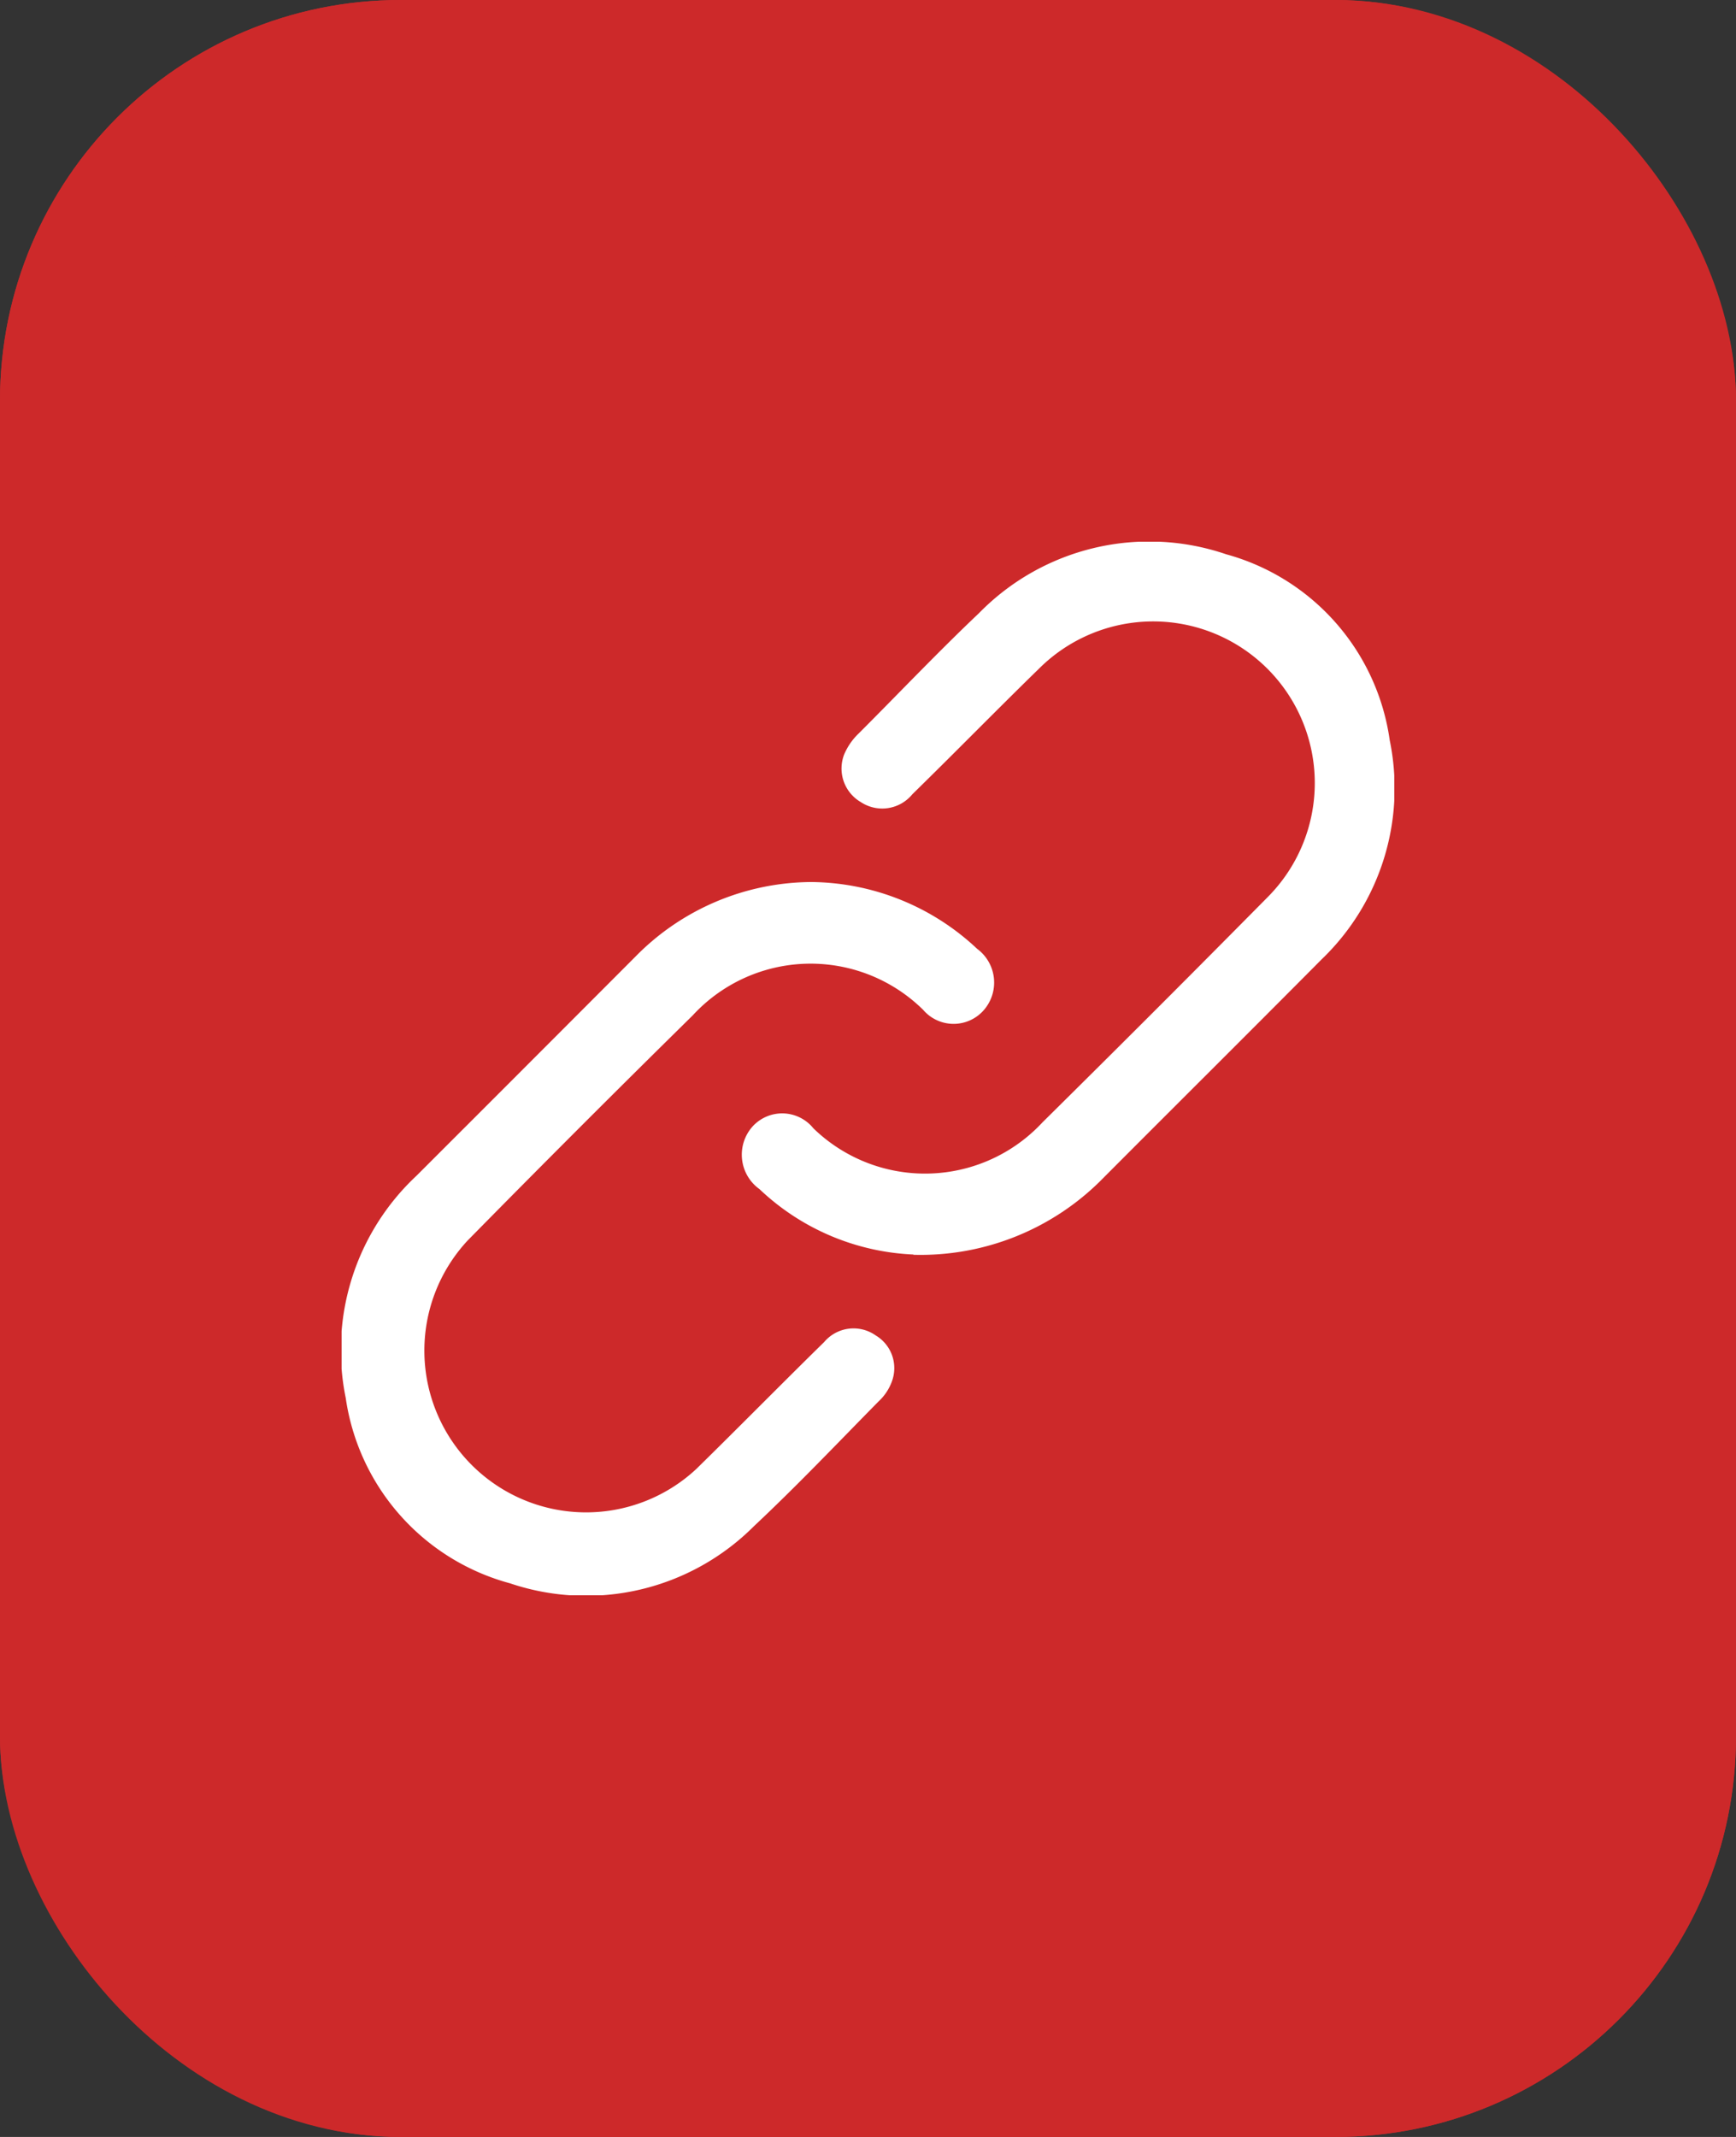 <svg xmlns="http://www.w3.org/2000/svg" xmlns:xlink="http://www.w3.org/1999/xlink" width="13" height="16" viewBox="0 0 13 16">
  <rect x="0" y="0" width="13" height="16" fill="#333333" stroke="none"/>
  <defs>
    <clipPath id="clip-path">
      <rect id="Rectángulo_949" data-name="Rectángulo 949" width="7.883" height="7.888" fill="#fff"/>
    </clipPath>
  </defs>
  <g id="Grupo_1871" data-name="Grupo 1871" transform="translate(-568 -448)">
    <g id="Rectángulo_856" data-name="Rectángulo 856" transform="translate(568 448)" fill="#cd292a" stroke="#cd292a" stroke-width="1">
      <rect width="13" height="16" rx="3" stroke="none"/>
      <rect x="0.5" y="0.5" width="12" height="15" rx="2.5" fill="none"/>
    </g>
    <g id="Grupo_1872" data-name="Grupo 1872" transform="translate(570.558 452.056)">
      <g id="Grupo_1872-2" data-name="Grupo 1872" clip-path="url(#clip-path)">
        <path id="Trazado_508" data-name="Trazado 508" d="M102.143,0a1.834,1.834,0,0,1,1.244.5.314.314,0,0,1,.052.457.3.3,0,0,1-.456,0A1.2,1.2,0,0,0,101.256,1q-.849.835-1.684,1.684a1.211,1.211,0,0,0,1.712,1.711c.321-.315.637-.636.958-.951a.288.288,0,0,1,.386-.049.285.285,0,0,1,.121.344.381.381,0,0,1-.1.15c-.309.314-.612.633-.933.934a1.777,1.777,0,0,1-1.826.428,1.687,1.687,0,0,1-1.231-1.388A1.786,1.786,0,0,1,99.188,2.2q.821-.82,1.641-1.642A1.858,1.858,0,0,1,102.143,0" transform="translate(-98.628 2.548)" fill="#fff"/>
        <path id="Trazado_509" data-name="Trazado 509" d="M1.286,89.3a1.785,1.785,0,0,1-1.153-.49.317.317,0,0,1-.052-.468.3.3,0,0,1,.456.013,1.2,1.2,0,0,0,1.716-.045q.847-.837,1.684-1.684a1.21,1.21,0,0,0-1.711-1.712c-.319.311-.63.629-.948.94a.291.291,0,0,1-.385.059.291.291,0,0,1-.126-.356.471.471,0,0,1,.11-.159c.3-.3.593-.609.9-.9a1.783,1.783,0,0,1,1.851-.441,1.688,1.688,0,0,1,1.225,1.393,1.776,1.776,0,0,1-.511,1.641c-.552.556-1.109,1.109-1.662,1.664a1.914,1.914,0,0,1-1.394.547" transform="translate(2.996 -83.963)" fill="#fff"/>
      </g>
    </g>
  </g>
</svg>

